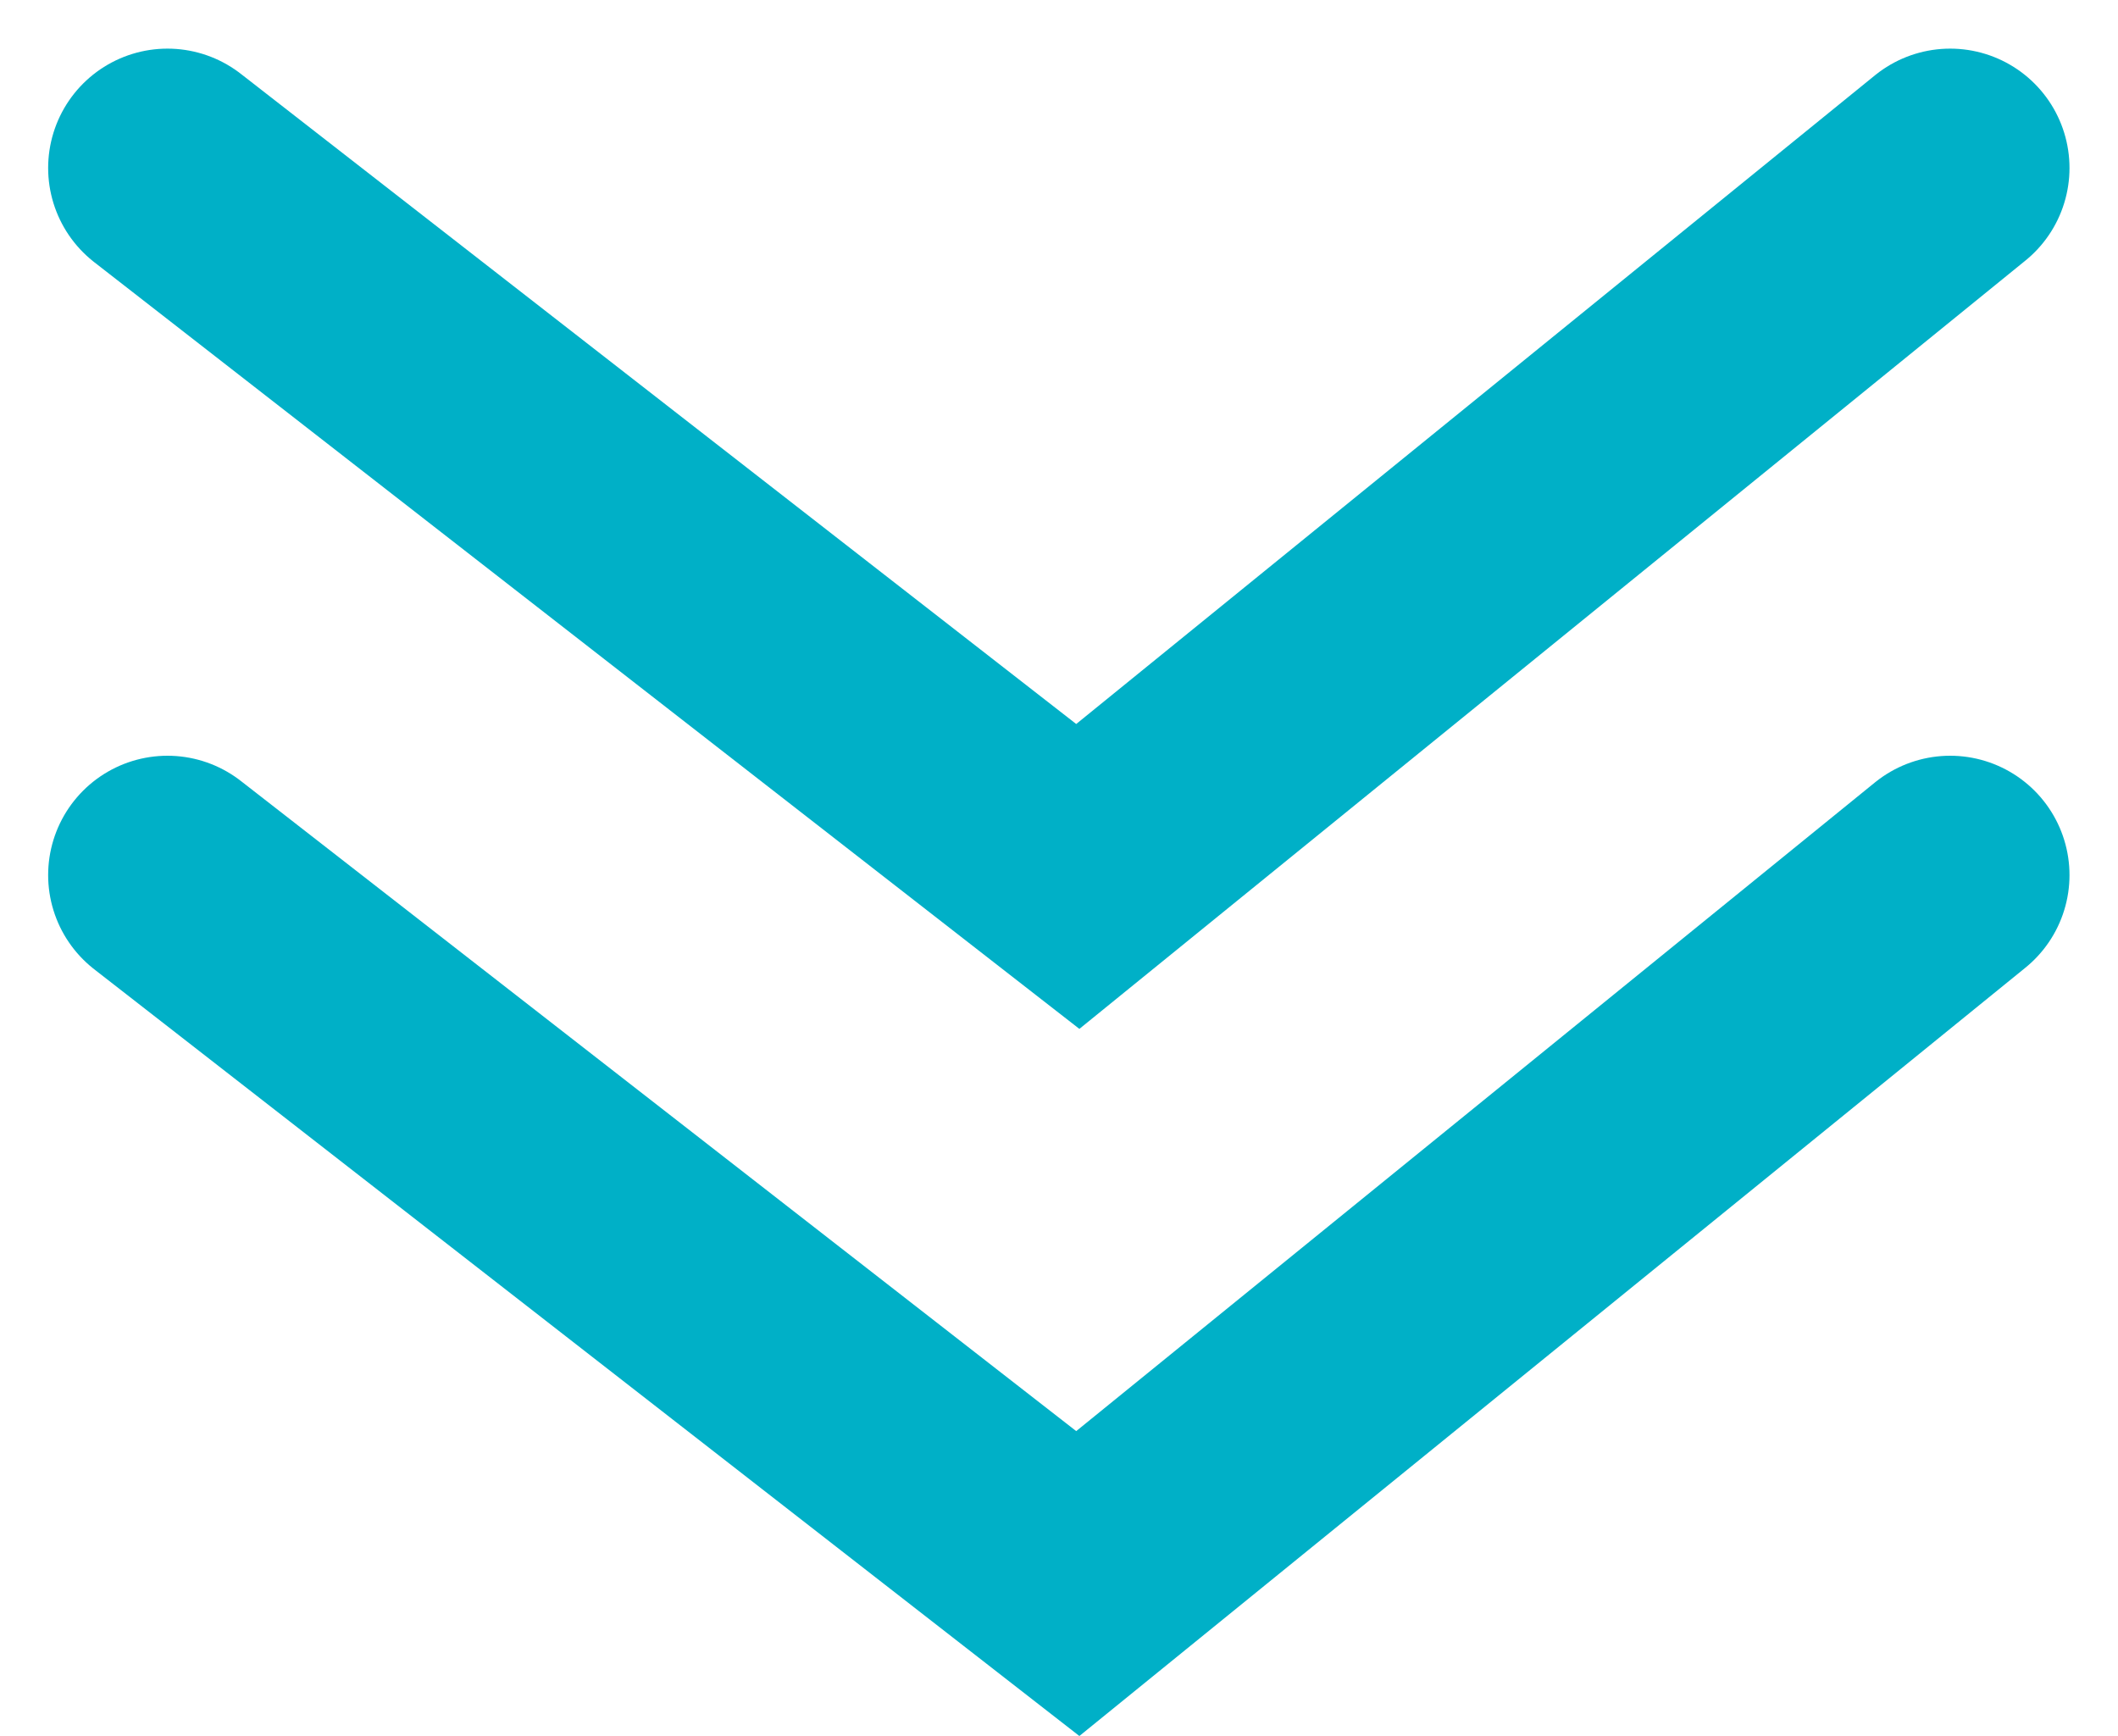 <svg xmlns="http://www.w3.org/2000/svg" width="70.998" height="58.186" viewBox="0 0 70.998 58.186">
  <g id="img-arrow-bottom" transform="translate(-647.508 -1272.763)">
    <path id="パス_48159" data-name="パス 48159" d="M-1319.127,1411.5l30.515,23.748,29.243-23.748" transform="translate(1972.249 -109.405)" fill="none" stroke="#00b0c7" stroke-linecap="round" stroke-width="8"/>
    <path id="パス_48160" data-name="パス 48160" d="M-1319.127,1411.5l30.515,23.748,29.243-23.748" transform="translate(1972.249 -133.107)" fill="none" stroke="#00b0c7" stroke-linecap="round" stroke-width="8"/>
  </g>
</svg>
